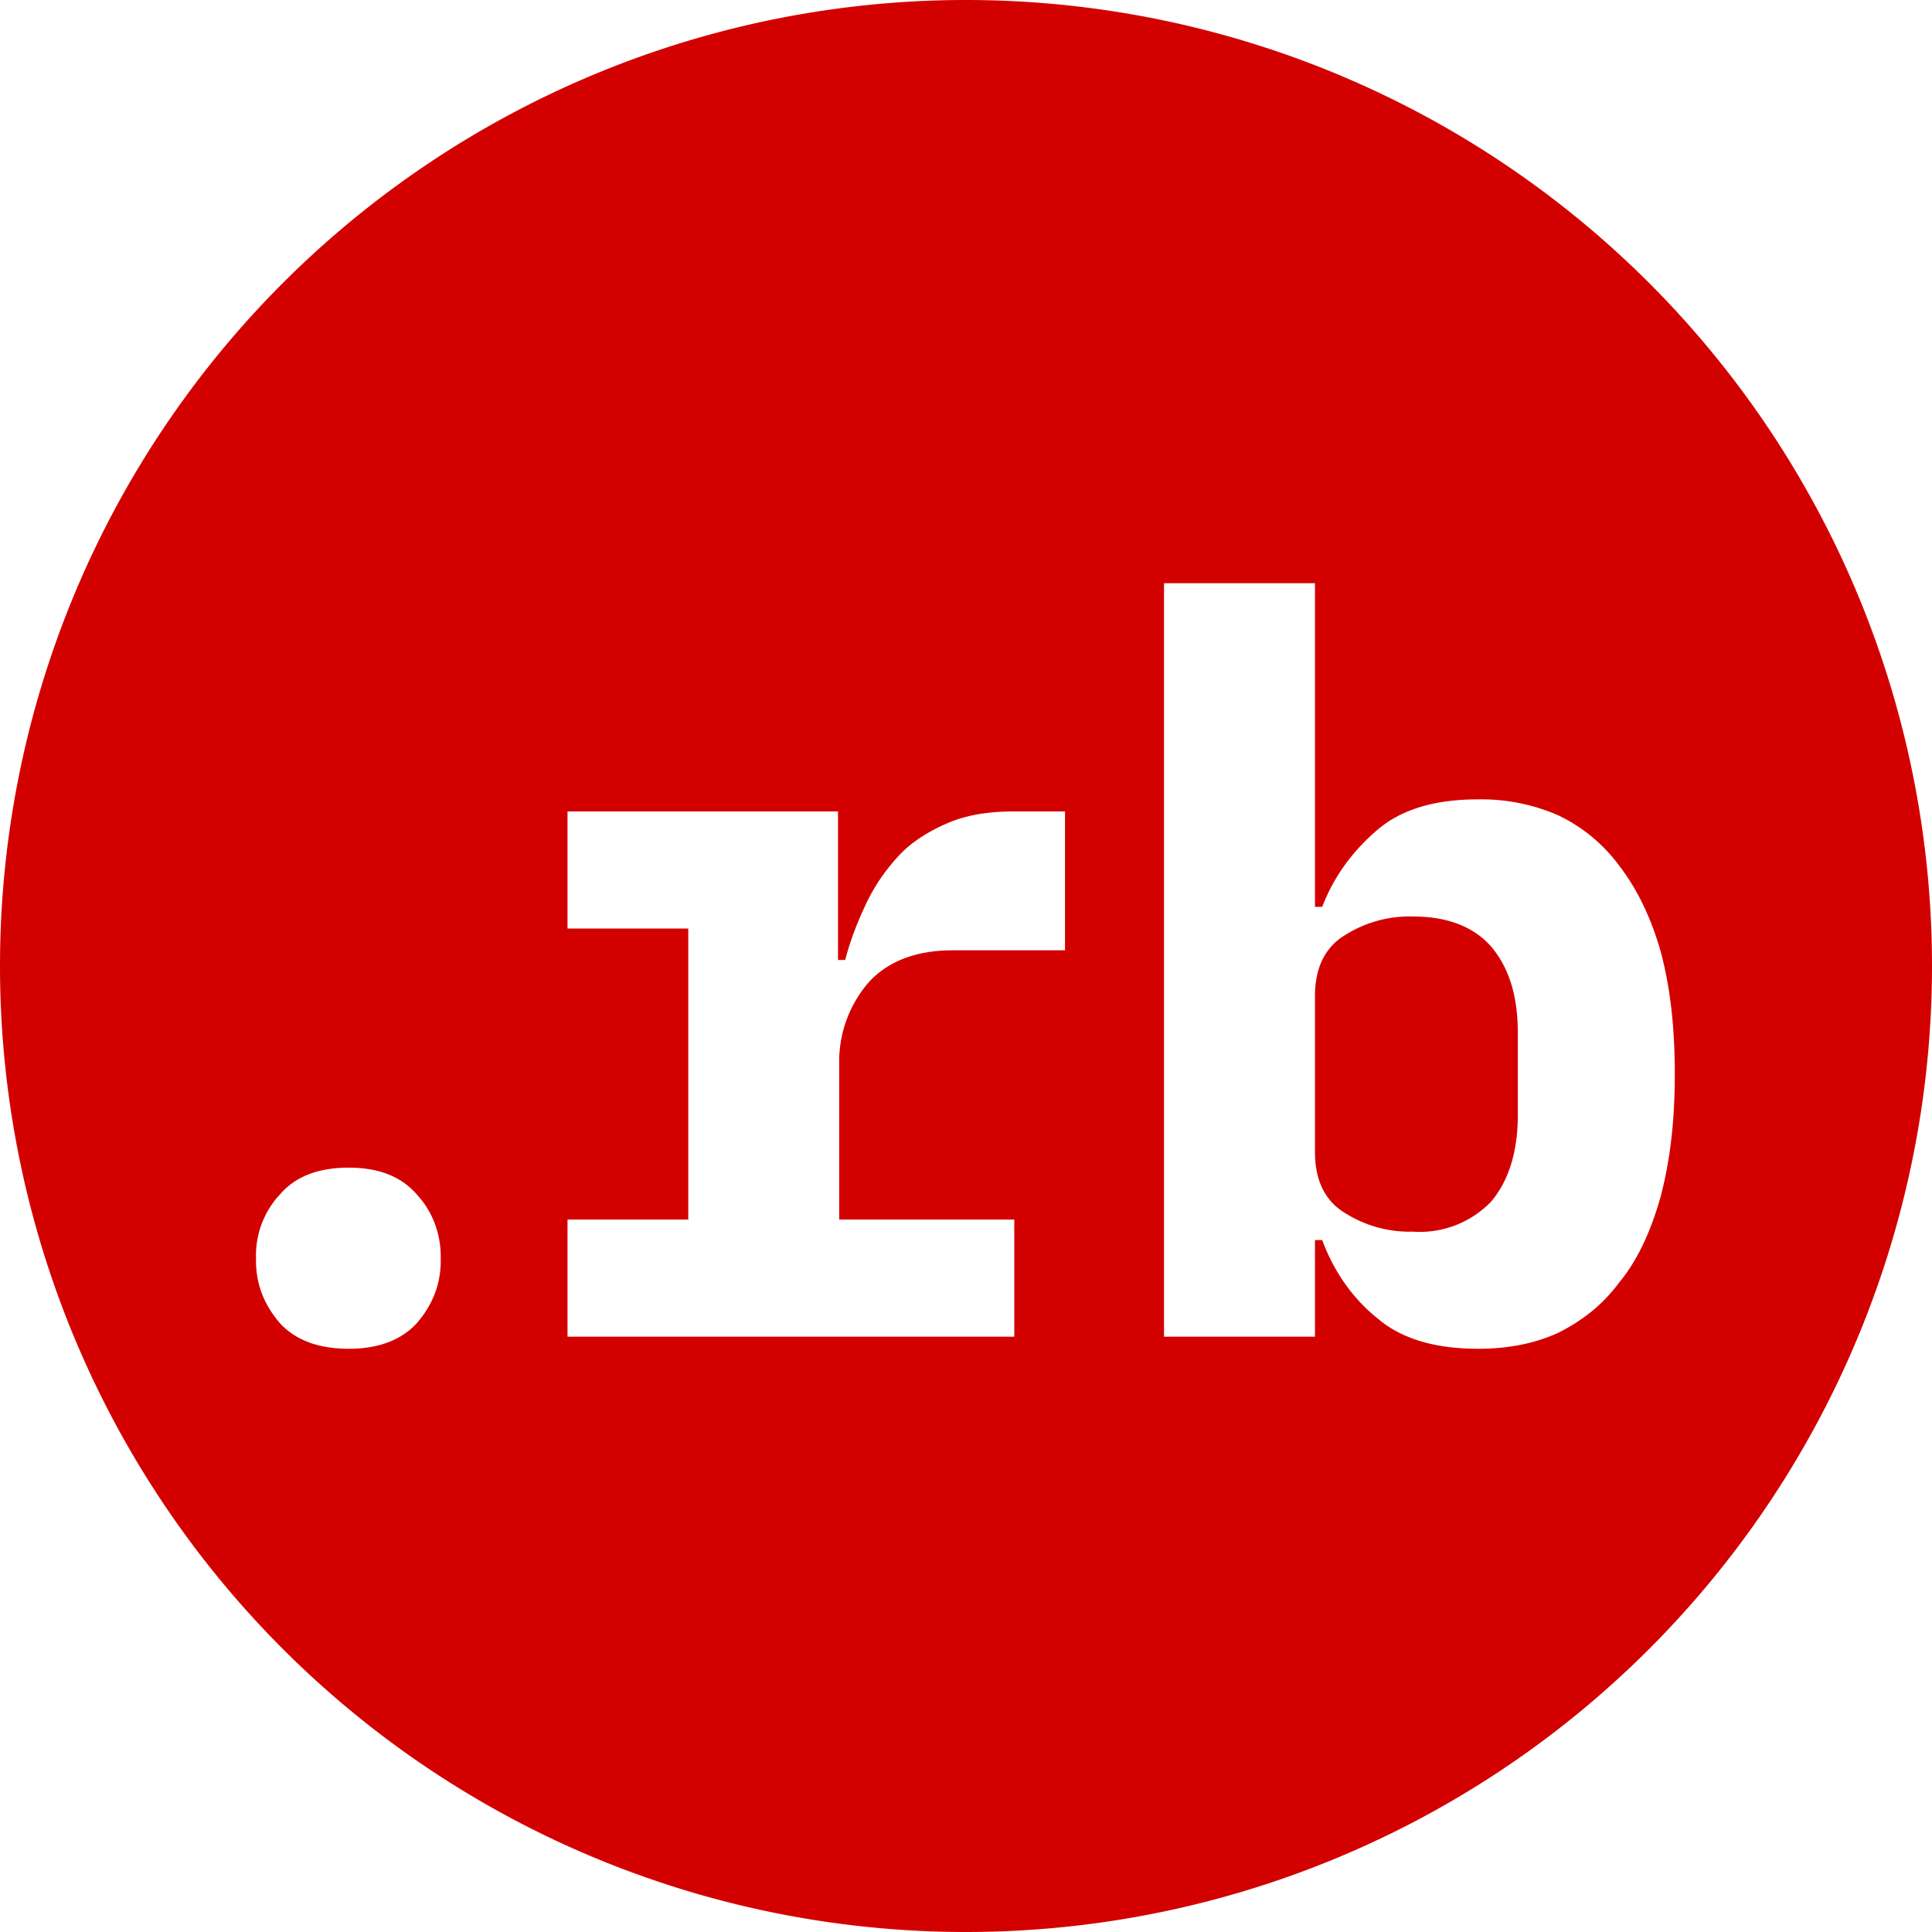 <svg viewBox="0 0 16 16" xmlns="http://www.w3.org/2000/svg" xml:space="preserve" fill-rule="evenodd" clip-rule="evenodd" stroke-linejoin="round" stroke-miterlimit="2">
  <path d="M8 0a8 8 0 1 1 0 16A8 8 0 0 1 8 0ZM2.89 11.17c.24 0 .43-.07.56-.21.13-.15.2-.32.2-.52v-.03c0-.2-.07-.38-.2-.52-.13-.15-.32-.22-.56-.22-.25 0-.44.07-.57.22a.74.74 0 0 0-.2.52v.03c0 .2.07.37.2.52.13.14.32.21.57.21Zm6.75-6.34v6.24h1.25v-.8h.06c.1.27.26.49.46.65.2.17.48.25.83.25.24 0 .46-.04.66-.13.2-.1.37-.23.51-.42.15-.18.26-.42.34-.7.08-.3.12-.63.12-1.03 0-.39-.04-.73-.12-1.02-.08-.28-.2-.52-.34-.7a1.34 1.34 0 0 0-.51-.42 1.6 1.6 0 0 0-.66-.13c-.35 0-.63.08-.83.25-.2.17-.36.38-.46.64h-.06V4.83H9.64Zm2.06 5.37a1 1 0 0 1-.57-.16c-.16-.1-.24-.27-.24-.5V8.25c0-.23.08-.4.24-.5a1 1 0 0 1 .57-.16c.28 0 .5.08.65.25.15.18.22.41.22.72v.67c0 .3-.07.54-.22.72a.82.82 0 0 1-.65.25Zm-7-.1v.97H8.4v-.97H6.95V8.81a1 1 0 0 1 .24-.67c.16-.18.4-.27.7-.27h.93V6.72H8.4c-.22 0-.4.03-.56.1-.16.07-.3.16-.4.27-.11.12-.2.25-.27.4-.07.15-.13.3-.17.46h-.06V6.72H4.7v.97h1v2.41h-1Z" fill="#d30000"/>
</svg>
